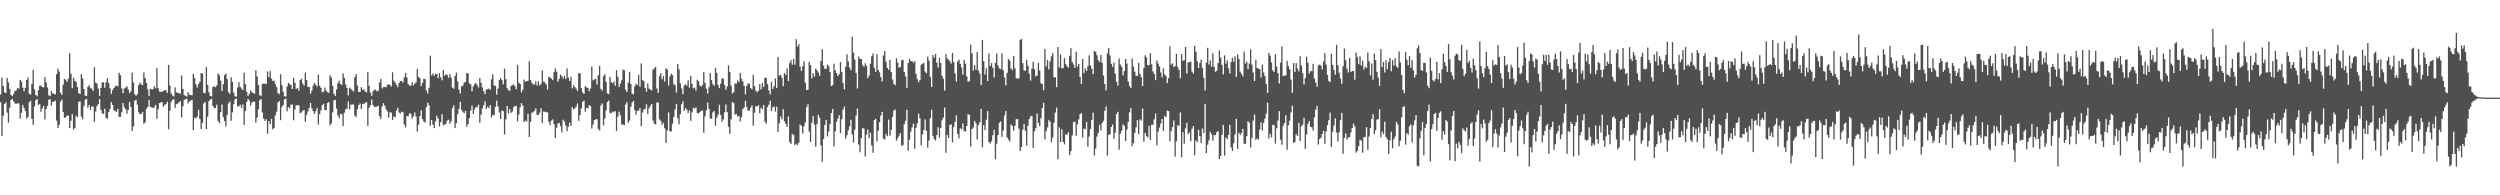 <svg xmlns="http://www.w3.org/2000/svg" width="1920" height="150"><path fill="#4f4f4f" d="M0 72.528h1v5.96H0zM1 59.592h1v44.853H1zM2 66.087h1v22.806H2zM3 70.905h1v8.904H3zM4 71.457h1v7.26H4zM5 59.814h1v26.683H5zM6 63.261h1v30.966H6zM7 68.198h1v14.562H7zM8 72.938h1v3.841H8zM9 73.835h1v2.053H9zM10 72.054h1v5.695H10zM11 69.884h1v9.59H11zM12 69.397h1v10.27H12zM13 67.538h1v11.847H13zM14 68.124h1v11.298H14zM15 61.363h1v29.819H15zM16 62.791h1v23.891H16zM17 67.342h1v13.197H17zM18 70.084h1v12.852H18zM19 67.378h1v17.917H19zM20 61.382h1v29.686H20zM21 59.473h1v30.208H21zM22 72.047h1v6.514H22zM23 72.636h1v4.788H23zM24 64.478h1v26.791H24zM25 53.682h1v42.172H25zM26 68.662h1v13.163H26zM27 72.913h1v4.113H27zM28 73.988h1v2.094H28zM29 69.319h1v11.348H29zM30 65.767h1v14.024H30zM31 65.705h1v20.133H31zM32 66.801h1v16.425H32zM33 67.108h1v14.273H33zM34 59.235h1v32.518H34zM35 63.288h1v20.442H35zM36 67.156h1v14.141H36zM37 73.141h1v3.529H37zM38 73.846h1v2.22H38zM39 69.818h1v11.341H39zM40 71.725h1v6.466H40zM41 72.102h1v5.992H41zM42 72.485h1v4.706H42zM43 56.93h1v35.679H43zM44 52.716h1v45.599H44zM45 54.968h1v40.806H45zM46 71.242h1v6.848H46zM47 72.915h1v3.587H47zM48 65.085h1v20.847H48zM49 60.539h1v30.069H49zM50 61.285h1v28.757H50zM51 62.805h1v25.866H51zM52 60.37h1v28.421H52zM53 40.881h1v57.532H53zM54 56.605h1v36.12H54zM55 67.76h1v19.902H55zM56 59.596h1v39.844H56zM57 62.151h1v36.066H57zM58 62.84h1v26.02H58zM59 66.911h1v23.095H59zM60 71.503h1v6.727H60zM61 72.173h1v5.676H61zM62 56.909h1v32.676H62zM63 60.246h1v31.282H63zM64 68.383h1v12.969H64zM65 73.586h1v3.019H65zM66 73.801h1v2.074H66zM67 66.774h1v15.942H67zM68 65.394h1v15.26H68zM69 67.413h1v16.99H69zM70 68.129h1v13.738H70zM71 69.848h1v12H71zM72 51.679h1v41.852H72zM73 63.414h1v22.248H73zM74 64.19h1v17.329H74zM75 68.115h1v11.868H75zM76 73.677h1v2.438H76zM77 67.532h1v16.729H77zM78 63.277h1v23.703H78zM79 63.222h1v24.356H79zM80 67.392h1v16.189H80zM81 63.041h1v27.473H81zM82 60.054h1v31.101H82zM83 63.778h1v22.293H83zM84 67.712h1v16.004H84zM85 72.063h1v6.336H85zM86 69.276h1v11.295H86zM87 67.573h1v17.073H87zM88 66.341h1v19.023H88zM89 65.614h1v20.295H89zM90 66.346h1v17.162H90zM91 55.849h1v33.971H91zM92 57.735h1v32.016H92zM93 67.912h1v18.359H93zM94 71.642h1v7.393H94zM95 68.001h1v14.408H95zM96 67.28h1v16.656H96zM97 66.257h1v21.06H97zM98 68.674h1v15.779H98zM99 71.514h1v6.812H99zM100 70.189h1v11.93H100zM101 55.762h1v44.859H101zM102 63.302h1v33.898H102zM103 72.327h1v4.974H103zM104 73.528h1v3.012H104zM105 72.343h1v8.022H105zM106 65.323h1v20.957H106zM107 63.393h1v24.294H107zM108 64.865h1v22.616H108zM109 65.394h1v20.497H109zM110 55.673h1v39.3H110zM111 59.832h1v34.232H111zM112 63.755h1v19.712H112zM113 68.736h1v13.44H113zM114 73.615h1v3.152H114zM115 68.186h1v13.813H115zM116 68.548h1v13.88H116zM117 68.671h1v14.381H117zM118 66.186h1v16.136H118zM119 67.788h1v12.767H119zM120 52.267h1v38.936H120zM121 67.772h1v16.251H121zM122 70.242h1v8.959H122zM123 70.551h1v8.119H123zM124 70.564h1v7.761H124zM125 69.848h1v12.17H125zM126 69.333h1v11.321H126zM127 69.337h1v10.517H127zM128 71.354h1v6.823H128zM129 49.745h1v49.538H129zM130 65.705h1v19.405H130zM131 71.807h1v6.596H131zM132 73.35h1v3.303H132zM133 74.064h1v2.131H133zM134 67.108h1v15.752H134zM135 70.844h1v9.119H135zM136 71.304h1v8.219H136zM137 71.505h1v7.063H137zM138 72.059h1v5.644H138zM139 58.035h1v32.225H139zM140 68.266h1v13.374H140zM141 72.997h1v3.875H141zM142 73.782h1v2.396H142zM143 74.19h1v1.543H143zM144 70.802h1v8.679H144zM145 72.75h1v5.088H145zM146 72.945h1v4.374H146zM147 73.224h1v3.355H147zM148 56.58h1v43.525H148zM149 59.937h1v30.526H149zM150 64.771h1v26.23H150zM151 67.188h1v22.323H151zM152 64.554h1v19.776H152zM153 62.91h1v28.535H153zM154 56.115h1v42.976H154zM155 56.543h1v37.794H155zM156 71.377h1v8.091H156zM157 71.521h1v6.699H157zM158 51.579h1v47.473H158zM159 65.147h1v24.491H159zM160 70.917h1v6.864H160zM161 73.698h1v2.747H161zM162 74.091h1v1.813H162zM163 66.854h1v14.511H163zM164 66.186h1v16.793H164zM165 67.03h1v15.914H165zM166 65.632h1v14.779H166zM167 56.339h1v36.631H167zM168 57.852h1v36.651H168zM169 61.86h1v24.271H169zM170 69.832h1v10.442H170zM171 64.682h1v25.299H171zM172 57.697h1v35.262H172zM173 56.486h1v40.716H173zM174 60.814h1v27.388H174zM175 70.77h1v8.634H175zM176 72.059h1v5.841H176zM177 59.274h1v33.511H177zM178 62.878h1v23.452H178zM179 71.109h1v8.856H179zM180 73.965h1v2.261H180zM181 74.304h1v1.463H181zM182 67.209h1v14.427H182zM183 63.151h1v18.553H183zM184 66.611h1v13.79H184zM185 67.923h1v14.962H185zM186 69.223h1v11.028H186zM187 55.831h1v40.101H187zM188 64.689h1v20.611H188zM189 70.548h1v7.755H189zM190 73.748h1v2.193H190zM191 72.1h1v5.081H191zM192 69.473h1v11.6H192zM193 71.011h1v7.766H193zM194 71.338h1v6.727H194zM195 72.063h1v6.031H195zM196 53.893h1v40.33H196zM197 58.706h1v31.648H197zM198 65.229h1v18.702H198zM199 73.052h1v3.827H199zM200 73.808h1v2.3H200zM201 64.38h1v22.023H201zM202 64.236h1v26.848H202zM203 64.297h1v28.592H203zM204 64.471h1v27.057H204zM205 54.955h1v47.714H205zM206 59.164h1v33.843H206zM207 54.565h1v40.808H207zM208 60.406h1v30.872H208zM209 62.16h1v37.189H209zM210 61.826h1v36.379H210zM211 64.671h1v23.937H211zM212 66.92h1v18.856H212zM213 71.574h1v7.148H213zM214 72.29h1v5.315H214zM215 57.019h1v35.269H215zM216 65.392h1v16.867H216zM217 70.381h1v10.373H217zM218 73.92h1v2.527H218zM219 74.206h1v1.451H219zM220 66.483h1v19.027H220zM221 63.659h1v18.537H221zM222 64.59h1v18.624H222zM223 65.366h1v14.955H223zM224 68.335h1v11.95H224zM225 59.873h1v32.477H225zM226 63.56h1v20.46H226zM227 68.269h1v12.685H227zM228 67.529h1v13.236H228zM229 69.527h1v11.348H229zM230 61.503h1v25.482H230zM231 60.45h1v25.91H231zM232 64.087h1v20.986H232zM233 65.73h1v18.734H233zM234 55.801h1v37.658H234zM235 61.514h1v26.709H235zM236 66.84h1v18.734H236zM237 66.785h1v16.162H237zM238 72.002h1v7.045H238zM239 69.539h1v13.575H239zM240 65.824h1v19.501H240zM241 63.815h1v23.68H241zM242 65.009h1v20.327H242zM243 66.481h1v16.542H243zM244 57.289h1v38.279H244zM245 65.847h1v21.943H245zM246 67.456h1v17.393H246zM247 70.766h1v9.959H247zM248 70.441h1v9.213H248zM249 67.149h1v17.281H249zM250 69.557h1v15.047H250zM251 70.791h1v8.345H251zM252 71.32h1v7.073H252zM253 57.793h1v38.533H253zM254 59.573h1v35.26H254zM255 65.863h1v20.499H255zM256 71.986h1v5.084H256zM257 73.618h1v3.074H257zM258 68.662h1v14.722H258zM259 63.95h1v24.651H259zM260 61.94h1v29.041H260zM261 64.355h1v23.083H261zM262 65.263h1v22.449H262zM263 56.362h1v40.481H263zM264 59.805h1v26.731H264zM265 64.787h1v19.151H265zM266 67.587h1v15.814H266zM267 73.199h1v4.752H267zM268 67.296h1v16.711H268zM269 68.214h1v12.163H269zM270 69.273h1v10.977H270zM271 70.239h1v10.002H271zM272 59.198h1v29.453H272zM273 56.838h1v33.111H273zM274 65.646h1v18.187H274zM275 70.676h1v9.975H275zM276 70.535h1v8.936H276zM277 66.991h1v16.649H277zM278 69.065h1v10.966H278zM279 68.587h1v11.096H279zM280 70.329h1v8.627H280zM281 70.908h1v7.398H281zM282 55.444h1v41.167H282zM283 65.916h1v16.848H283zM284 71.123h1v9.833H284zM285 73.553h1v2.959H285zM286 70.088h1v10.568H286zM287 68.832h1v13.301H287zM288 69.035h1v12.98H288zM289 70.159h1v11.721H289zM290 69.697h1v11.444H290zM291 63.229h1v26.065H291zM292 60.585h1v30.675H292zM293 67.861h1v13.85H293zM294 66.845h1v12.412H294zM295 66.767h1v14.424H295zM296 67.003h1v16.908H296zM297 65.337h1v20.254H297zM298 64.739h1v25.649H298zM299 65.211h1v21.016H299zM300 66.541h1v19.995H300zM301 55.476h1v36.615H301zM302 61.958h1v27.391H302zM303 63.361h1v26.787H303zM304 65.105h1v19.824H304zM305 66.982h1v15.775H305zM306 63.689h1v22.776H306zM307 62.292h1v24.862H307zM308 62.114h1v23.628H308zM309 63.345h1v22.859H309zM310 59.484h1v36.26H310zM311 55.987h1v41.865H311zM312 59.484h1v29.602H312zM313 64.396h1v24.937H313zM314 65.771h1v21.247H314zM315 65.723h1v21.625H315zM316 63.183h1v27.91H316zM317 65.614h1v23.761H317zM318 64.236h1v22.133H318zM319 63.155h1v26.363H319zM320 52.966h1v48.061H320zM321 59.097h1v36.601H321zM322 60.116h1v29.032H322zM323 66.085h1v18.558H323zM324 63.67h1v27.803H324zM325 60.564h1v32.77H325zM326 60.832h1v33.36H326zM327 69.482h1v12.857H327zM328 71.803h1v7.043H328zM329 67.371h1v13.413H329zM330 42.714h1v53.838H330zM331 57.935h1v34.209H331zM332 56.408h1v39.334H332zM333 58.221h1v40.142H333zM334 56.582h1v36.599H334zM335 56.873h1v32.005H335zM336 60.088h1v30.906H336zM337 56.156h1v40.893H337zM338 59.338h1v34.507H338zM339 61.677h1v26.052H339zM340 53.794h1v42.36H340zM341 58.122h1v37.62H341zM342 57.001h1v38.002H342zM343 57.644h1v34.921H343zM344 59.672h1v32.241H344zM345 56.957h1v38.073H345zM346 59.72h1v33.41H346zM347 67.202h1v15.871H347zM348 68.092h1v12.87H348zM349 58.372h1v40.009H349zM350 55.772h1v38.858H350zM351 62.489h1v25.216H351zM352 68.857h1v14.802H352zM353 71.864h1v6.368H353zM354 66.305h1v18.05H354zM355 65.749h1v20.11H355zM356 63.391h1v23.564H356zM357 62.851h1v22.245H357zM358 56.181h1v41.177H358zM359 56.312h1v38.927H359zM360 64.124h1v26.516H360zM361 64.76h1v20.179H361zM362 70.134h1v11.003H362zM363 66.289h1v21.275H363zM364 64.622h1v19.46H364zM365 63.702h1v18.512H365zM366 65.357h1v17.084H366zM367 67.179h1v13.216H367zM368 59.924h1v34.438H368zM369 63.56h1v24.367H369zM370 67.168h1v16.221H370zM371 70.081h1v10.787H371zM372 72.356h1v5.406H372zM373 68.697h1v14.965H373zM374 68.52h1v13.474H374zM375 68.001h1v15.061H375zM376 68.987h1v11.63H376zM377 60.903h1v29.27H377zM378 57.106h1v31.032H378zM379 65.65h1v22.907H379zM380 65.959h1v16.017H380zM381 72.729h1v4.596H381zM382 67.939h1v13.806H382zM383 61.411h1v24.905H383zM384 59.942h1v31.447H384zM385 61.617h1v23.3H385zM386 64.828h1v20.556H386zM387 52.707h1v50.554H387zM388 60.789h1v30.806H388zM389 67.625h1v13.781H389zM390 69.289h1v17.727H390zM391 69.77h1v14.028H391zM392 66.055h1v20.602H392zM393 65.444h1v20.279H393zM394 64.785h1v17.613H394zM395 66.403h1v14.887H395zM396 68.591h1v12.847H396zM397 49.94h1v43.262H397zM398 63.572h1v24.333H398zM399 64.435h1v18.034H399zM400 70.926h1v8.293H400zM401 68.928h1v12.14H401zM402 61.105h1v32.673H402zM403 62.753h1v29.844H403zM404 62.242h1v30.975H404zM405 62.123h1v25.294H405zM406 47.04h1v58.176H406zM407 61.349h1v32.243H407zM408 63.599h1v22.898H408zM409 64.888h1v21.408H409zM410 64.863h1v20.167H410zM411 62.469h1v20.801H411zM412 65.691h1v22.545H412zM413 62.531h1v25.736H413zM414 65.634h1v20.888H414zM415 64.41h1v18.748H415zM416 54.094h1v40.439H416zM417 62.67h1v23.019H417zM418 63.336h1v22.488H418zM419 64.817h1v21.339H419zM420 68.806h1v17.572H420zM421 58.974h1v34.635H421zM422 59.594h1v36.535H422zM423 60.315h1v32.355H423zM424 61.521h1v30.231H424zM425 55.431h1v39.92H425zM426 52.505h1v53.433H426zM427 54.968h1v43.056H427zM428 62.796h1v32.007H428zM429 60.521h1v33.809H429zM430 57.191h1v39.746H430zM431 58.514h1v43.214H431zM432 60.198h1v31.721H432zM433 58.28h1v35.074H433zM434 60.711h1v35.768H434zM435 52.455h1v48.203H435zM436 59.599h1v37.771H436zM437 62.167h1v32.065H437zM438 58.862h1v37.901H438zM439 67.831h1v14.525H439zM440 65.385h1v18.723H440zM441 66.856h1v16.413H441zM442 67.978h1v13.935H442zM443 69.816h1v9.73H443zM444 56.287h1v36.553H444zM445 56.165h1v32.314H445zM446 67.66h1v15.647H446zM447 70.951h1v7.299H447zM448 72.171h1v5.09H448zM449 66.119h1v19.588H449zM450 67.186h1v15.617H450zM451 67.371h1v15.898H451zM452 70.022h1v10.668H452zM453 67.999h1v13.397H453zM454 51.102h1v47.62H454zM455 61.764h1v33.871H455zM456 60.928h1v31.28H456zM457 60.658h1v30.952H457zM458 64.952h1v26.652H458zM459 57.79h1v41.158H459zM460 50.592h1v49.728H460zM461 68.264h1v12.779H461zM462 69.706h1v9.686H462zM463 58.431h1v37.858H463zM464 57.028h1v34.079H464zM465 62.791h1v22.11H465zM466 71.777h1v6.574H466zM467 72.228h1v4.976H467zM468 59.031h1v27.652H468zM469 63.071h1v23.932H469zM470 64.009h1v21.625H470zM471 62.508h1v23.882H471zM472 65.831h1v19.455H472zM473 53.931h1v46.635H473zM474 58.889h1v30.714H474zM475 66.763h1v18.975H475zM476 64.156h1v24.36H476zM477 61.766h1v33.939H477zM478 53.345h1v42.197H478zM479 54.005h1v42.161H479zM480 68.825h1v11.44H480zM481 70.656h1v7.707H481zM482 63.499h1v30.79H482zM483 55.27h1v37.368H483zM484 64.467h1v17.622H484zM485 71.972h1v6.828H485zM486 72.521h1v4.928H486zM487 66.259h1v18.311H487zM488 64.302h1v23.77H488zM489 65.327h1v19.879H489zM490 57.445h1v27.507H490zM491 66.522h1v16.455H491zM492 48.727h1v48.18H492zM493 61.565h1v24.878H493zM494 62.338h1v21.669H494zM495 67.55h1v16.043H495zM496 70.432h1v9.693H496zM497 64.119h1v23.438H497zM498 68.056h1v15.157H498zM499 68.703h1v12.433H499zM500 69.447h1v10.442H500zM501 53.652h1v38.874H501zM502 52.419h1v42.541H502zM503 51.363h1v44.223H503zM504 68.012h1v10.764H504zM505 71.262h1v7.494H505zM506 58.587h1v33.097H506zM507 56.136h1v36.706H507zM508 60.862h1v35.006H508zM509 58.509h1v35.791H509zM510 62.595h1v35.896H510zM511 52.441h1v57.276H511zM512 53.304h1v46.798H512zM513 65.588h1v20.762H513zM514 58.688h1v42.291H514zM515 56.646h1v44.283H515zM516 57.726h1v37.345H516zM517 64.661h1v25.214H517zM518 65.549h1v18.556H518zM519 71.086h1v8.732H519zM520 49.214h1v41.602H520zM521 53.357h1v42.117H521zM522 63.975h1v23.697H522zM523 67.962h1v12.135H523zM524 72.274h1v5.544H524zM525 65.733h1v19.448H525zM526 64.762h1v18.244H526zM527 65.817h1v18.279H527zM528 61.663h1v25.134H528zM529 67.328h1v17.562H529zM530 58.212h1v34.626H530zM531 64.439h1v21.861H531zM532 67.896h1v14.969H532zM533 67.243h1v16.038H533zM534 69.651h1v12.884H534zM535 61.228h1v25.445H535zM536 62.398h1v24.841H536zM537 65.62h1v20.428H537zM538 66.465h1v18.556H538zM539 65.275h1v19.686H539zM540 55.387h1v46.555H540zM541 63.714h1v25.56H541zM542 68.12h1v16.548H542zM543 71.86h1v6.867H543zM544 67.012h1v16.594H544zM545 56.186h1v34.857H545zM546 61.446h1v29.86H546zM547 64.657h1v21.655H547zM548 65.952h1v19.304H548zM549 52.162h1v44.466H549zM550 56.012h1v34.317H550zM551 65.275h1v22.77H551zM552 67.632h1v12.792H552zM553 64.272h1v23.935H553zM554 60.187h1v33.273H554zM555 60.358h1v31.3H555zM556 65.247h1v21.007H556zM557 68.921h1v11.323H557zM558 66.348h1v19.831H558zM559 50.244h1v47.146H559zM560 55.293h1v47.549H560zM561 65.719h1v25.86H561zM562 71.828h1v6.487H562zM563 70.688h1v8.492H563zM564 64.032h1v23.964H564zM565 64.33h1v23.133H565zM566 61.67h1v27.762H566zM567 63.078h1v26.004H567zM568 55.952h1v37.32H568zM569 60.386h1v29.652H569zM570 62.526h1v21.257H570zM571 65.993h1v16.617H571zM572 72.501h1v4.937H572zM573 66.09h1v15.962H573zM574 64.137h1v20.856H574zM575 64.261h1v20.568H575zM576 67.692h1v15.04H576zM577 68.674h1v12.325H577zM578 57.385h1v39.151H578zM579 66.154h1v20.451H579zM580 69.516h1v12.003H580zM581 70.924h1v10.991H581zM582 69.557h1v11.147H582zM583 64.572h1v22.435H583zM584 68.697h1v14.044H584zM585 63.776h1v20.13H585zM586 66.735h1v13.886H586zM587 59.569h1v33.834H587zM588 59.914h1v35.1H588zM589 64.611h1v17.61H589zM590 69.365h1v11.053H590zM591 72.489h1v4.8H591zM592 62.817h1v22.518H592zM593 68.39h1v14.079H593zM594 66.227h1v15.374H594zM595 60.276h1v25.406H595zM596 67.653h1v14.314H596zM597 43.732h1v57.622H597zM598 57.914h1v36.716H598zM599 57.475h1v32.021H599zM600 59.628h1v31.978H600zM601 66.133h1v17.725H601zM602 56.051h1v37.224H602zM603 57.642h1v37.59H603zM604 52.586h1v44.926H604zM605 62.304h1v27.082H605zM606 48.486h1v60.609H606zM607 46.216h1v64.319H607zM608 49.674h1v53.127H608zM609 45.195h1v58.382H609zM610 49.649h1v61.749H610zM611 30.034h1v80.364H611zM612 35.774h1v75.738H612zM613 33.934h1v75.688H613zM614 51.08h1v44.475H614zM615 54.412h1v42.234H615zM616 50.867h1v51.696H616zM617 47.108h1v49.872H617zM618 63.579h1v30.476H618zM619 69.026h1v13.216H619zM620 68.962h1v11.154H620zM621 47.539h1v53.593H621zM622 49.933h1v59.075H622zM623 60.276h1v33.93H623zM624 56.209h1v32.831H624zM625 58.818h1v36.901H625zM626 52.702h1v60.099H626zM627 53.993h1v41.176H627zM628 55.767h1v32.467H628zM629 58.239h1v32.156H629zM630 46.848h1v64.951H630zM631 37.843h1v86.382H631zM632 50.503h1v56.198H632zM633 52.876h1v43.081H633zM634 52.865h1v39.229H634zM635 49.551h1v55.271H635zM636 51.015h1v50.053H636zM637 55.348h1v40.005H637zM638 66.101h1v20.689H638zM639 65.398h1v18.354H639zM640 48.837h1v63.649H640zM641 54.082h1v46.844H641zM642 56.14h1v37.331H642zM643 58.335h1v32.818H643zM644 56.95h1v31.449H644zM645 47.55h1v54.681H645zM646 55.245h1v36.297H646zM647 63.716h1v20.522H647zM648 68.628h1v13.307H648zM649 51.283h1v55.148H649zM650 41.75h1v62.204H650zM651 47.202h1v52.946H651zM652 51.888h1v45.136H652zM653 53.886h1v38.132H653zM654 28.182h1v75.108H654zM655 40.446h1v69.098H655zM656 45.742h1v53.77H656zM657 56.117h1v32.538H657zM658 67.934h1v15.374H658zM659 43.472h1v67.578H659zM660 45.417h1v71.531H660zM661 45.213h1v60.872H661zM662 49.814h1v48.563H662zM663 51.336h1v47.425H663zM664 48.514h1v71.641H664zM665 50.468h1v52.882H665zM666 60.015h1v39.6H666zM667 57.919h1v48.098H667zM668 48.946h1v52.923H668zM669 43.197h1v68.588H669zM670 41.022h1v76.269H670zM671 52.098h1v40.146H671zM672 55.225h1v35.951H672zM673 41.604h1v66.97H673zM674 53.739h1v46.704H674zM675 55.506h1v38.27H675zM676 59.251h1v29.508H676zM677 62.544h1v23.445H677zM678 42.602h1v63.724H678zM679 39.262h1v67.995H679zM680 47.518h1v55.333H680zM681 52.194h1v52.394H681zM682 53.68h1v38.105H682zM683 45.953h1v58.311H683zM684 55.298h1v44.369H684zM685 61.029h1v28.721H685zM686 64.384h1v20.577H686zM687 65.556h1v18.634H687zM688 44.772h1v63.307H688zM689 48.097h1v58.05H689zM690 52.05h1v52.138H690zM691 51.505h1v50.721H691zM692 46.294h1v65.752H692zM693 46.001h1v65.482H693zM694 55.284h1v40.087H694zM695 58.713h1v33.994H695zM696 67.532h1v16.754H696zM697 48.326h1v67.368H697zM698 45.165h1v62.17H698zM699 46.996h1v54.134H699zM700 46.848h1v51.016H700zM701 48.063h1v46.931H701zM702 47.001h1v67.391H702zM703 56.605h1v41.545H703zM704 60.722h1v34.022H704zM705 63.062h1v24.285H705zM706 61.471h1v29.387H706zM707 49.741h1v61.861H707zM708 48.878h1v54.456H708zM709 48.349h1v51.371H709zM710 54.941h1v36.747H710zM711 56.197h1v44.308H711zM712 43.439h1v69.998H712zM713 46.493h1v61.479H713zM714 59.155h1v31.575H714zM715 66.701h1v17.592H715zM716 42.231h1v62.081H716zM717 44.273h1v62.568H717zM718 41.409h1v66.496H718zM719 48.077h1v55.731H719zM720 51.844h1v45.882H720zM721 44.387h1v61.44H721zM722 48.397h1v49.961H722zM723 58.255h1v34.166H723zM724 60.427h1v29.892H724zM725 69.546h1v13.014H725zM726 41.574h1v75.75H726zM727 44.98h1v58.721H727zM728 45.664h1v60.499H728zM729 47.058h1v48.851H729zM730 48.857h1v46.67H730zM731 40.725h1v68.698H731zM732 47.807h1v49.842H732zM733 56.362h1v37.224H733zM734 62.611h1v26.033H734zM735 47.271h1v55.596H735zM736 45.836h1v60.439H736zM737 49.01h1v49.485H737zM738 51.876h1v47.425H738zM739 57.42h1v37.279H739zM740 45.971h1v54.694H740zM741 48.937h1v52.03H741zM742 58.678h1v38.071H742zM743 62.83h1v24.813H743zM744 62.244h1v25.999H744zM745 34.254h1v78.361H745zM746 40.988h1v58.114H746zM747 54.163h1v43.616H747zM748 49.924h1v42.884H748zM749 53.526h1v41.151H749zM750 39.993h1v67.109H750zM751 54.35h1v41.568H751zM752 56.516h1v37.324H752zM753 65.405h1v18.254H753zM754 30.645h1v82.497H754zM755 46.973h1v49.137H755zM756 57.207h1v42.818H756zM757 52.407h1v39.494H757zM758 62.224h1v23.145H758zM759 40.954h1v68.146H759zM760 50.704h1v59.556H760zM761 48.491h1v60.062H761zM762 52.059h1v51.824H762zM763 59.541h1v40.108H763zM764 48.31h1v73.978H764zM765 41.073h1v69.265H765zM766 50.32h1v53.465H766zM767 52.508h1v41.813H767zM768 52.998h1v40.286H768zM769 40.963h1v64.223H769zM770 54.012h1v46.173H770zM771 59.502h1v29.185H771zM772 65.604h1v19.682H772zM773 55.895h1v49.636H773zM774 45.287h1v61.941H774zM775 46.731h1v61.914H775zM776 52.542h1v43.067H776zM777 53.909h1v42.797H777zM778 42.963h1v57.409H778zM779 52.489h1v44.104H779zM780 60.063h1v31.54H780zM781 60.393h1v31.003H781zM782 60.118h1v38.666H782zM783 30.636h1v85.301H783zM784 29.915h1v83.053H784zM785 48.475h1v51.172H785zM786 53.986h1v41.17H786zM787 54.456h1v46.024H787zM788 45.907h1v66.018H788zM789 50.528h1v46.008H789zM790 56.653h1v34.742H790zM791 61.848h1v27.427H791zM792 52.812h1v36.15H792zM793 47.468h1v66.1H793zM794 53.13h1v47.679H794zM795 58.678h1v39.808H795zM796 57.909h1v29.311H796zM797 48.409h1v46.077H797zM798 54.131h1v42.742H798zM799 63.892h1v26.899H799zM800 64.579h1v18.411H800zM801 69.301h1v9.593H801zM802 37.667h1v69.393H802zM803 51.018h1v49.847H803zM804 46.12h1v51.737H804zM805 53.302h1v38.952H805zM806 47.056h1v46.489H806zM807 43.279h1v65.91H807zM808 40.791h1v64.807H808zM809 59.397h1v34.807H809zM810 59.404h1v27.098H810zM811 66.987h1v15.695H811zM812 36.124h1v86.246H812zM813 51.837h1v46.049H813zM814 41.83h1v67.446H814zM815 52.48h1v46.848H815zM816 52.35h1v56.61H816zM817 44.536h1v66.31H817zM818 49.091h1v54.024H818zM819 50.862h1v52.653H819zM820 51.981h1v49.611H820zM821 42.867h1v76.18H821zM822 37.051h1v79.046H822zM823 47.601h1v56.331H823zM824 49.521h1v44.232H824zM825 52.135h1v41.231H825zM826 39.727h1v64.566H826zM827 51.199h1v44.289H827zM828 49.15h1v42.534H828zM829 59.054h1v28.748H829zM830 64.439h1v22.358H830zM831 45.291h1v60.43H831zM832 56.172h1v42.536H832zM833 52.453h1v46.896H833zM834 54.547h1v39.201H834zM835 50.839h1v61.859H835zM836 42.483h1v62.449H836zM837 50.21h1v48.881H837zM838 52.73h1v39.492H838zM839 56.898h1v29.627H839zM840 39.111h1v80.302H840zM841 39.823h1v74.312H841zM842 42.412h1v62.55H842zM843 46.287h1v55.685H843zM844 47.559h1v48.389H844zM845 42.21h1v58.098H845zM846 48.306h1v46.271H846zM847 57.983h1v34.82H847zM848 64.59h1v20.533H848zM849 69.406h1v12.369H849zM850 40.855h1v78.629H850zM851 36.777h1v66.818H851zM852 42.597h1v60.508H852zM853 48.978h1v48.496H853zM854 51.347h1v44.369H854zM855 47.96h1v58.631H855zM856 56.504h1v45.553H856zM857 62.65h1v24.946H857zM858 65.689h1v20.169H858zM859 44.978h1v69.975H859zM860 49.544h1v53.09H860zM861 51.322h1v49.128H861zM862 57.893h1v37.707H862zM863 54.554h1v42.069H863zM864 45.291h1v63.053H864zM865 48.853h1v50.613H865zM866 62.512h1v31.122H866zM867 66.035h1v20.298H867zM868 67.584h1v15.498H868zM869 44.968h1v67.267H869zM870 51.137h1v58.808H870zM871 54.968h1v47.176H871zM872 58.095h1v39.705H872zM873 58.392h1v33.907H873zM874 48.239h1v54.829H874zM875 56.859h1v34.864H875zM876 59.23h1v33.392H876zM877 66.074h1v17.251H877zM878 52.174h1v56.697H878zM879 42.503h1v59.567H879zM880 44.083h1v60.492H880zM881 50.015h1v55.576H881zM882 50.061h1v46.619H882zM883 40.906h1v66.519H883zM884 49.358h1v46.441H884zM885 54.895h1v40.961H885zM886 56.786h1v34.788H886zM887 61.475h1v25.667H887zM888 46.383h1v65.21H888zM889 48.777h1v52.312H889zM890 51.061h1v46.937H890zM891 55.659h1v39.249H891zM892 59.457h1v31.863H892zM893 52.444h1v48.048H893zM894 57.161h1v31.774H894zM895 58.401h1v31.584H895zM896 63.7h1v21.263H896zM897 60.017h1v25.358H897zM898 35.58h1v72.982H898zM899 49.617h1v51.101H899zM900 48.617h1v48.949H900zM901 51.489h1v41.062H901zM902 50.725h1v69.604H902zM903 41.331h1v67.189H903zM904 51.43h1v44.747H904zM905 53.643h1v43.193H905zM906 60.093h1v26.297H906zM907 41.563h1v79.201H907zM908 46.66h1v54.845H908zM909 46.287h1v64.138H909zM910 36.12h1v62.515H910zM911 56.532h1v37.796H911zM912 47.983h1v55.019H912zM913 47.669h1v54.058H913zM914 47.408h1v61.067H914zM915 54.936h1v44.006H915zM916 56.58h1v40.165H916zM917 35.14h1v83.994H917zM918 39.709h1v68.013H918zM919 47.06h1v62.083H919zM920 52.217h1v47.501H920zM921 48.367h1v56.075H921zM922 45.834h1v63.958H922zM923 52.286h1v46.425H923zM924 59.686h1v42.49H924zM925 69.498h1v10.288H925zM926 48.086h1v69.51H926zM927 36.706h1v74.397H927zM928 49.578h1v58.199H928zM929 46.42h1v54.836H929zM930 51.251h1v51.827H930zM931 40.835h1v67.29H931zM932 51.386h1v52.467H932zM933 55.158h1v48.638H933zM934 54.375h1v47.05H934zM935 48.45h1v52.211H935zM936 38.782h1v83.362H936zM937 44.263h1v75.482H937zM938 49.823h1v53.738H938zM939 57.159h1v38.895H939zM940 42.474h1v77.018H940zM941 48.875h1v56.757H941zM942 46.337h1v60.639H942zM943 52.439h1v51.156H943zM944 56.44h1v39.334H944zM945 47.646h1v65.608H945zM946 44.277h1v71.66H946zM947 47.408h1v62.591H947zM948 43.302h1v59.895H948zM949 59.017h1v32.234H949zM950 41.711h1v72.612H950zM951 45.33h1v56.544H951zM952 54.977h1v48.691H952zM953 56.699h1v45.459H953zM954 58.553h1v40.49H954zM955 39.53h1v70.806H955zM956 48.823h1v61.669H956zM957 47.264h1v57.352H957zM958 53.094h1v39.934H958zM959 48.717h1v45.56H959zM960 37.871h1v75.464H960zM961 49.544h1v56.347H961zM962 55.831h1v36.766H962zM963 62.185h1v25.752H963zM964 45.943h1v61.362H964zM965 52.208h1v54.193H965zM966 52.661h1v54.548H966zM967 53.087h1v46.37H967zM968 59.615h1v34.363H968zM969 49.608h1v50.7H969zM970 55.692h1v38.691H970zM971 58.475h1v32.703H971zM972 64.336h1v22.953H972zM973 71.217h1v7.622H973zM974 40.608h1v65.738H974zM975 42.732h1v59.931H975zM976 48.035h1v57.455H976zM977 54.018h1v41.856H977zM978 55.225h1v40.932H978zM979 41.613h1v68.686H979zM980 51.16h1v47.407H980zM981 56.257h1v36.379H981zM982 64.16h1v21.25H982zM983 48.104h1v59.16H983zM984 35.722h1v75.365H984zM985 58.447h1v38.084H985zM986 57.976h1v36.542H986zM987 57.999h1v30.554H987zM988 46.637h1v68.341H988zM989 50.75h1v45.383H989zM990 53.149h1v39.43H990zM991 61.127h1v25.223H991zM992 71.207h1v9.945H992zM993 48.42h1v61.373H993zM994 55.259h1v53.681H994zM995 48.445h1v54.637H995zM996 52.604h1v51.813H996zM997 54.778h1v39.59H997zM998 43.229h1v65.106H998zM999 50.361h1v46.622H999zM1000 56.2h1v39.49H1000zM1001 64.881h1v25.601H1001zM1002 59.958h1v54.379H1002zM1003 43.577h1v59.661H1003zM1004 48.104h1v47.102H1004zM1005 56.399h1v36.459H1005zM1006 54.646h1v42.758H1006zM1007 54.696h1v42.973H1007zM1008 48.985h1v51.266H1008zM1009 60.42h1v29.702H1009zM1010 63.393h1v20.886H1010zM1011 66.669h1v14.635H1011zM1012 50.26h1v60.783H1012zM1013 49.59h1v57.226H1013zM1014 50.331h1v55.383H1014zM1015 53.364h1v49.609H1015zM1016 47.262h1v53.088H1016zM1017 40.828h1v69.577H1017zM1018 49.674h1v51.364H1018zM1019 57.452h1v38.734H1019zM1020 62.064h1v30.252H1020zM1021 63.139h1v23.353H1021zM1022 41.222h1v71.559H1022zM1023 49.834h1v51.401H1023zM1024 53.712h1v42.678H1024zM1025 57.349h1v33.596H1025zM1026 34.348h1v67.461H1026zM1027 50.132h1v58.515H1027zM1028 55.865h1v45.779H1028zM1029 60.226h1v32.094H1029zM1030 64.332h1v22.342H1030zM1031 50.94h1v67.114H1031zM1032 37.285h1v68.716H1032zM1033 46.227h1v56.214H1033zM1034 52.721h1v54.445H1034zM1035 55.719h1v49.771H1035zM1036 44.534h1v60.877H1036zM1037 55.341h1v46.466H1037zM1038 54.563h1v43.729H1038zM1039 54.506h1v40.453H1039zM1040 61.214h1v35.862H1040zM1041 40.375h1v76.816H1041zM1042 43.95h1v71.982H1042zM1043 49.306h1v62.918H1043zM1044 43.238h1v63.983H1044zM1045 50.29h1v57.817H1045zM1046 46.706h1v70.579H1046zM1047 53.46h1v51.85H1047zM1048 51.292h1v53.832H1048zM1049 52.13h1v45.548H1049zM1050 40.347h1v74.727H1050zM1051 47.06h1v57.752H1051zM1052 57.79h1v40.568H1052zM1053 48.729h1v42.6H1053zM1054 61.26h1v26.409H1054zM1055 41.109h1v61.854H1055zM1056 46.204h1v53.813H1056zM1057 55.09h1v36.83H1057zM1058 59.619h1v31.822H1058zM1059 65.952h1v17.91H1059zM1060 37.717h1v67.757H1060zM1061 51.496h1v49.563H1061zM1062 47.63h1v55.365H1062zM1063 55.673h1v37.757H1063zM1064 46.17h1v59.062H1064zM1065 53.176h1v53.71H1065zM1066 47.546h1v70.691H1066zM1067 44.421h1v63.36H1067zM1068 54.739h1v46.391H1068zM1069 46.181h1v67.659H1069zM1070 50.311h1v56.686H1070zM1071 44.73h1v60.188H1071zM1072 50.954h1v42.765H1072zM1073 52.107h1v43.422H1073zM1074 39.487h1v72.87H1074zM1075 48.042h1v60.018H1075zM1076 57.534h1v32.57H1076zM1077 69.038h1v13.085H1077zM1078 71.613h1v9.977H1078zM1079 39.967h1v71.115H1079zM1080 45.971h1v56.271H1080zM1081 50.07h1v53.388H1081zM1082 43.16h1v53.77H1082zM1083 51.954h1v43.623H1083zM1084 46.161h1v63.25H1084zM1085 53.973h1v42.325H1085zM1086 59.528h1v32.829H1086zM1087 57.429h1v31.018H1087zM1088 37.077h1v90.234H1088zM1089 34.847h1v92.978H1089zM1090 40.828h1v65.413H1090zM1091 53.943h1v46.53H1091zM1092 54.497h1v39.224H1092zM1093 48.225h1v70.948H1093zM1094 48.372h1v49.913H1094zM1095 55.676h1v39.602H1095zM1096 65.895h1v19.185H1096zM1097 67.722h1v12.717H1097zM1098 44.16h1v79.803H1098zM1099 54.449h1v44.729H1099zM1100 61.665h1v33.733H1100zM1101 62.528h1v25.081H1101zM1102 60.56h1v26.088H1102zM1103 47.42h1v53.104H1103zM1104 60.908h1v29.625H1104zM1105 56.197h1v30.503H1105zM1106 63.918h1v21.568H1106zM1107 53.206h1v54.118H1107zM1108 41.29h1v59.471H1108zM1109 47.77h1v55.612H1109zM1110 50.613h1v41.591H1110zM1111 55.234h1v38.125H1111zM1112 33.765h1v76.983H1112zM1113 45.504h1v77.643H1113zM1114 55.55h1v44.596H1114zM1115 58.125h1v30.936H1115zM1116 61.098h1v24.12H1116zM1117 42.812h1v81.012H1117zM1118 41.233h1v69.071H1118zM1119 41.867h1v71.932H1119zM1120 46.284h1v62.598H1120zM1121 46.582h1v64.69H1121zM1122 34.531h1v83.168H1122zM1123 53.08h1v45.534H1123zM1124 58.456h1v41.486H1124zM1125 56.689h1v44.383H1125zM1126 38.301h1v59.65H1126zM1127 48.271h1v63.601H1127zM1128 46.708h1v59.945H1128zM1129 52.071h1v42.975H1129zM1130 55.641h1v38.224H1130zM1131 45.065h1v67.167H1131zM1132 50.054h1v56.272H1132zM1133 53.911h1v39.847H1133zM1134 60.194h1v27.709H1134zM1135 68.017h1v16.697H1135zM1136 31.805h1v92.188H1136zM1137 50.716h1v44.637H1137zM1138 56.239h1v42.353H1138zM1139 59.095h1v32.749H1139zM1140 52.226h1v42.57H1140zM1141 39.848h1v69.048H1141zM1142 50.855h1v56.592H1142zM1143 52.787h1v41.799H1143zM1144 57.271h1v35.34H1144zM1145 63.689h1v21.019H1145zM1146 46.227h1v66.734H1146zM1147 50.242h1v52.394H1147zM1148 49.445h1v49.702H1148zM1149 49.857h1v52.728H1149zM1150 34.676h1v78.59H1150zM1151 43.778h1v60.144H1151zM1152 56.149h1v41.73H1152zM1153 60.233h1v34.708H1153zM1154 67.408h1v15.212H1154zM1155 43.069h1v73.601H1155zM1156 50.269h1v54.697H1156zM1157 49.468h1v52.472H1157zM1158 55.348h1v36.834H1158zM1159 60.702h1v29.973H1159zM1160 49.67h1v59.746H1160zM1161 51.823h1v44.823H1161zM1162 60.416h1v31.085H1162zM1163 64.961h1v19.483H1163zM1164 62.764h1v24.095H1164zM1165 36.134h1v83.864H1165zM1166 51.965h1v48.261H1166zM1167 57.04h1v39.863H1167zM1168 56.207h1v36.342H1168zM1169 50.368h1v48.215H1169zM1170 32.771h1v77.986H1170zM1171 44.346h1v56.422H1171zM1172 61.581h1v26.599H1172zM1173 63.757h1v22.037H1173zM1174 46.735h1v81.097H1174zM1175 41.043h1v71.971H1175zM1176 41.84h1v75.196H1176zM1177 47.189h1v56.585H1177zM1178 51.865h1v47.242H1178zM1179 44.971h1v63.658H1179zM1180 45.802h1v55.296H1180zM1181 56.687h1v36.347H1181zM1182 62.798h1v26.622H1182zM1183 70.214h1v10.444H1183zM1184 49.34h1v59.874H1184zM1185 41.947h1v62.019H1185zM1186 46.815h1v53.763H1186zM1187 42.22h1v54.356H1187zM1188 49.773h1v45.388H1188zM1189 42.059h1v76.011H1189zM1190 48.056h1v51.469H1190zM1191 53.284h1v44.317H1191zM1192 53.668h1v39.833H1192zM1193 45.884h1v69.158H1193zM1194 41.187h1v69.572H1194zM1195 45.248h1v57.434H1195zM1196 50.684h1v50.11H1196zM1197 55.646h1v40.712H1197zM1198 39.411h1v67.514H1198zM1199 52.952h1v50.417H1199zM1200 61.178h1v33.063H1200zM1201 60.189h1v26.782H1201zM1202 68.9h1v10.817H1202zM1203 45.355h1v72.799H1203zM1204 49.244h1v51.437H1204zM1205 53.082h1v48.329H1205zM1206 52.814h1v40.989H1206zM1207 55.401h1v39.817H1207zM1208 42.105h1v78.036H1208zM1209 48.054h1v48.556H1209zM1210 52.993h1v40.742H1210zM1211 63.675h1v25.017H1211zM1212 40.43h1v78.931H1212zM1213 32.945h1v70.998H1213zM1214 56.374h1v44.944H1214zM1215 54.179h1v38.217H1215zM1216 61.004h1v26.683H1216zM1217 41.254h1v66.045H1217zM1218 47.209h1v60.822H1218zM1219 41.876h1v65.47H1219zM1220 49.374h1v48.437H1220zM1221 56.509h1v48.531H1221zM1222 40.013h1v72.19H1222zM1223 34.614h1v75.486H1223zM1224 41.844h1v69.606H1224zM1225 57.047h1v39.334H1225zM1226 53.881h1v52.948H1226zM1227 47.706h1v62.495H1227zM1228 48.612h1v47.83H1228zM1229 53.666h1v48.126H1229zM1230 59.466h1v28.478H1230zM1231 53.384h1v54.42H1231zM1232 40.746h1v72.017H1232zM1233 50.636h1v54.136H1233zM1234 47.39h1v48.695H1234zM1235 48.937h1v54.553H1235zM1236 38.365h1v72.415H1236zM1237 49.12h1v50.675H1237zM1238 58.969h1v31.213H1238zM1239 61.924h1v27.4H1239zM1240 62.993h1v28.142H1240zM1241 40.924h1v66.194H1241zM1242 38.063h1v76.67H1242zM1243 52.02h1v61.145H1243zM1244 53.68h1v39.242H1244zM1245 53.053h1v38.505H1245zM1246 36.884h1v70.533H1246zM1247 52.663h1v45.567H1247zM1248 56.705h1v33.204H1248zM1249 56.003h1v34.138H1249zM1250 65.739h1v22.2H1250zM1251 36.255h1v72.193H1251zM1252 45.154h1v58.661H1252zM1253 46.946h1v56.631H1253zM1254 39.997h1v62.545H1254zM1255 42.602h1v80.797H1255zM1256 46.019h1v57.924H1256zM1257 56.358h1v43.694H1257zM1258 61.491h1v31.829H1258zM1259 62.677h1v23.967H1259zM1260 43.666h1v66.674H1260zM1261 40.608h1v67.205H1261zM1262 52.876h1v46.704H1262zM1263 53.279h1v44.868H1263zM1264 52.851h1v41.121H1264zM1265 36.504h1v76.223H1265zM1266 46.019h1v62.2H1266zM1267 48.498h1v46.965H1267zM1268 59.514h1v29.712H1268zM1269 62.606h1v25.452H1269zM1270 41.883h1v79.513H1270zM1271 47.168h1v65.592H1271zM1272 39.647h1v70.934H1272zM1273 50.347h1v50.467H1273zM1274 43.101h1v60.888H1274zM1275 45.646h1v64.079H1275zM1276 49.498h1v53.786H1276zM1277 55.394h1v42.783H1277zM1278 46.632h1v55.635H1278zM1279 42.089h1v64.974H1279zM1280 32.05h1v84.349H1280zM1281 49.548h1v58.361H1281zM1282 52.281h1v48.716H1282zM1283 53.32h1v39.476H1283zM1284 32.311h1v74.818H1284zM1285 48.992h1v49.815H1285zM1286 53.416h1v37.203H1286zM1287 57.664h1v34.653H1287zM1288 65.314h1v23.113H1288zM1289 42.071h1v63.401H1289zM1290 47.761h1v57.546H1290zM1291 45.779h1v55.136H1291zM1292 38.571h1v65.363H1292zM1293 53.606h1v38.579H1293zM1294 36.163h1v72.957H1294zM1295 50.409h1v48.505H1295zM1296 49.596h1v44.195H1296zM1297 50.906h1v39.968H1297zM1298 47.491h1v60.057H1298zM1299 40.67h1v68.343H1299zM1300 50.034h1v47.48H1300zM1301 51.091h1v52.506H1301zM1302 53.188h1v45.619H1302zM1303 38.39h1v70.73H1303zM1304 40.54h1v57.187H1304zM1305 54.176h1v47.869H1305zM1306 62.137h1v32.259H1306zM1307 65.096h1v18.107H1307zM1308 43.103h1v70.836H1308zM1309 40.906h1v61.925H1309zM1310 51.393h1v46.182H1310zM1311 51.242h1v49.373H1311zM1312 58.381h1v32.545H1312zM1313 47.53h1v57.201H1313zM1314 55.724h1v39.256H1314zM1315 59.056h1v33.452H1315zM1316 61.189h1v26.883H1316zM1317 43.748h1v66.587H1317zM1318 43.861h1v72.001H1318zM1319 49.528h1v56.494H1319zM1320 53.95h1v41.328H1320zM1321 52.961h1v43.268H1321zM1322 48.232h1v70.357H1322zM1323 46.062h1v67.409H1323zM1324 53.68h1v49.174H1324zM1325 56.323h1v35.045H1325zM1326 62.819h1v23.848H1326zM1327 46.866h1v61.646H1327zM1328 52.455h1v53.417H1328zM1329 47.081h1v55.193H1329zM1330 47.498h1v59.497H1330zM1331 50.036h1v48.24H1331zM1332 44.923h1v59.355H1332zM1333 54.256h1v40.254H1333zM1334 57.925h1v36.084H1334zM1335 60.049h1v30.069H1335zM1336 52.787h1v52.671H1336zM1337 39.539h1v66.578H1337zM1338 49.1h1v53.854H1338zM1339 48.832h1v54.216H1339zM1340 53.485h1v44.903H1340zM1341 50.839h1v50.533H1341zM1342 47.488h1v61.431H1342zM1343 49.361h1v47.539H1343zM1344 51.089h1v48.581H1344zM1345 61.897h1v29.435H1345zM1346 46.999h1v69.865H1346zM1347 51.679h1v41.16H1347zM1348 57.355h1v34.987H1348zM1349 59.626h1v36.455H1349zM1350 64.725h1v22.483H1350zM1351 42.393h1v54.703H1351zM1352 52.306h1v39.682H1352zM1353 55.941h1v34.637H1353zM1354 64.302h1v27.743H1354zM1355 51.556h1v34.307H1355zM1356 31.872h1v74.852H1356zM1357 50.533h1v56.878H1357zM1358 49.908h1v48.109H1358zM1359 49.162h1v55.308H1359zM1360 50.111h1v51.735H1360zM1361 30.734h1v74.678H1361zM1362 44.506h1v52.243H1362zM1363 49.972h1v45.477H1363zM1364 56.651h1v34.184H1364zM1365 33.124h1v79.419H1365zM1366 53.078h1v43.422H1366zM1367 56.726h1v42.179H1367zM1368 55.63h1v37.551H1368zM1369 59.129h1v33.2H1369zM1370 31.835h1v81.424H1370zM1371 41.652h1v74.944H1371zM1372 37.555h1v70.513H1372zM1373 46.271h1v55.054H1373zM1374 53.911h1v43.122H1374zM1375 36.923h1v88.563H1375zM1376 33.305h1v86.26H1376zM1377 47.463h1v60.451H1377zM1378 46.68h1v59.226H1378zM1379 27.326h1v77.354H1379zM1380 37.269h1v59.798H1380zM1381 52.794h1v44.12H1381zM1382 49.944h1v46.276H1382zM1383 56.028h1v37.077H1383zM1384 43.094h1v59.492H1384zM1385 41.034h1v66.04H1385zM1386 58.722h1v35.228H1386zM1387 51.885h1v39.325H1387zM1388 55.591h1v35.578H1388zM1389 37.141h1v68.611H1389zM1390 53.588h1v49.368H1390zM1391 55.183h1v39.128H1391zM1392 62.4h1v30.737H1392zM1393 59.892h1v32.914H1393zM1394 41.009h1v79.639H1394zM1395 43.407h1v57.301H1395zM1396 46.946h1v52.941H1396zM1397 51.556h1v40.92H1397zM1398 42.819h1v51.552H1398zM1399 43.192h1v78.977H1399zM1400 54.634h1v41.415H1400zM1401 55.039h1v41.119H1401zM1402 61.725h1v29.586H1402zM1403 50.427h1v53.154H1403zM1404 49.184h1v56.688H1404zM1405 54.199h1v43.42H1405zM1406 55.907h1v41.005H1406zM1407 58.17h1v35.459H1407zM1408 39.228h1v67.819H1408zM1409 56.715h1v38.727H1409zM1410 59.111h1v26.377H1410zM1411 61.024h1v25.026H1411zM1412 65.213h1v19.599H1412zM1413 43.284h1v63.957H1413zM1414 47.385h1v54.296H1414zM1415 51.338h1v48.643H1415zM1416 53.819h1v41.289H1416zM1417 53.888h1v40.286H1417zM1418 40.675h1v69.705H1418zM1419 46.227h1v59.929H1419zM1420 54.92h1v34.836H1420zM1421 58.701h1v32.209H1421zM1422 44.799h1v67.947H1422zM1423 42.963h1v84.255H1423zM1424 44.456h1v62.403H1424zM1425 50.365h1v53.795H1425zM1426 47.424h1v55.537H1426zM1427 26.461h1v76.907H1427zM1428 44.003h1v62.625H1428zM1429 50.688h1v43.726H1429zM1430 54.794h1v40.62H1430zM1431 49.64h1v48.244H1431zM1432 36.227h1v85.564H1432zM1433 43.105h1v57.983H1433zM1434 49.649h1v59.529H1434zM1435 52.32h1v47.079H1435zM1436 50.672h1v47.265H1436zM1437 48.154h1v56.576H1437zM1438 52.592h1v43.092H1438zM1439 53.904h1v38.219H1439zM1440 56.751h1v35.839H1440zM1441 49.384h1v55.338H1441zM1442 42.613h1v75.56H1442zM1443 54.723h1v35.319H1443zM1444 54.71h1v41.236H1444zM1445 58.692h1v31.696H1445zM1446 37.809h1v62.179H1446zM1447 41.821h1v64.173H1447zM1448 50.555h1v46.086H1448zM1449 57.289h1v40.675H1449zM1450 51.954h1v37.423H1450zM1451 35.268h1v83.152H1451zM1452 44.124h1v60.897H1452zM1453 48.537h1v53.916H1453zM1454 52.776h1v45.786H1454zM1455 54.671h1v44.791H1455zM1456 46.774h1v68.538H1456zM1457 51.835h1v40.259H1457zM1458 58.015h1v41.927H1458zM1459 59.063h1v29.027H1459zM1460 49.75h1v35.177H1460zM1461 42.421h1v70.025H1461zM1462 44.939h1v58.595H1462zM1463 49.496h1v55.757H1463zM1464 52.75h1v43.781H1464zM1465 47.152h1v60.03H1465zM1466 47.163h1v44.763H1466zM1467 63.618h1v23.77H1467zM1468 61.496h1v25.207H1468zM1469 63.219h1v25.2H1469zM1470 40.949h1v67.143H1470zM1471 49.148h1v52.772H1471zM1472 47.365h1v52.914H1472zM1473 53.739h1v40.339H1473zM1474 53.652h1v39.732H1474zM1475 34.499h1v84.255H1475zM1476 34.273h1v78.444H1476zM1477 53.556h1v36.308H1477zM1478 56.456h1v34.47H1478zM1479 62.446h1v24.349H1479zM1480 35.22h1v72.57H1480zM1481 52.251h1v48.18H1481zM1482 52.341h1v49.236H1482zM1483 55.344h1v48.922H1483zM1484 44.74h1v65.104H1484zM1485 52.579h1v55.567H1485zM1486 54.105h1v45.475H1486zM1487 58.745h1v38.032H1487zM1488 59.308h1v31.103H1488zM1489 48.36h1v61.483H1489zM1490 44.897h1v60.54H1490zM1491 46.962h1v56.258H1491zM1492 55.195h1v40.561H1492zM1493 53.762h1v40.307H1493zM1494 48.065h1v63.191H1494zM1495 47.516h1v52.554H1495zM1496 52.348h1v42.353H1496zM1497 56.232h1v36.331H1497zM1498 64.11h1v23.486H1498zM1499 48.363h1v65.365H1499zM1500 50.53h1v46.878H1500zM1501 54.517h1v45.752H1501zM1502 58.248h1v35.528H1502zM1503 55.811h1v47.981H1503zM1504 52.494h1v50.716H1504zM1505 59.45h1v33.561H1505zM1506 62.189h1v27.18H1506zM1507 62.281h1v25.576H1507zM1508 48.754h1v60.099H1508zM1509 43.526h1v67.421H1509zM1510 47.186h1v53.818H1510zM1511 52.119h1v46.029H1511zM1512 53.229h1v43.014H1512zM1513 46.957h1v64.946H1513zM1514 49.654h1v51.682H1514zM1515 50.443h1v45.69H1515zM1516 53.158h1v40.597H1516zM1517 63.098h1v25.999H1517zM1518 41.48h1v69.886H1518zM1519 41.311h1v63.181H1519zM1520 41.51h1v62.49H1520zM1521 45.98h1v60.06H1521zM1522 55.188h1v38.759H1522zM1523 46.717h1v63.804H1523zM1524 49.759h1v54.862H1524zM1525 49.924h1v54.933H1525zM1526 57.756h1v38.043H1526zM1527 45.129h1v68.895H1527zM1528 42.721h1v72.726H1528zM1529 50.777h1v51.923H1529zM1530 48.601h1v53.371H1530zM1531 58.163h1v38.386H1531zM1532 41.391h1v70.728H1532zM1533 54.224h1v43.028H1533zM1534 58.573h1v41.975H1534zM1535 58.818h1v43.408H1535zM1536 61.828h1v26.519H1536zM1537 40.835h1v70.742H1537zM1538 45.467h1v63.392H1538zM1539 50.345h1v51.504H1539zM1540 41.542h1v58.153H1540zM1541 50.647h1v49.833H1541zM1542 43.735h1v66.981H1542zM1543 43.158h1v60.46H1543zM1544 51.835h1v44.733H1544zM1545 55.959h1v46.686H1545zM1546 42.254h1v73.047H1546zM1547 35.387h1v89.073H1547zM1548 48.914h1v60.936H1548zM1549 53.716h1v41.527H1549zM1550 59.695h1v35.02H1550zM1551 43.275h1v64.82H1551zM1552 43.909h1v63.346H1552zM1553 44.106h1v63.404H1553zM1554 53.851h1v47.093H1554zM1555 54.417h1v45.143H1555zM1556 35.374h1v79.313H1556zM1557 42.808h1v66.139H1557zM1558 50.695h1v55.23H1558zM1559 48.061h1v57.011H1559zM1560 55.932h1v39.29H1560zM1561 45.252h1v67.965H1561zM1562 54.943h1v50.16H1562zM1563 56.081h1v50.767H1563zM1564 54.824h1v42.589H1564zM1565 46.369h1v60.343H1565zM1566 39.306h1v75.038H1566zM1567 39.384h1v65.317H1567zM1568 49.571h1v50.632H1568zM1569 44.483h1v57.901H1569zM1570 47.96h1v64.841H1570zM1571 40.258h1v69.876H1571zM1572 49.628h1v49.49H1572zM1573 55.566h1v39.785H1573zM1574 66.531h1v19.771H1574zM1575 51.441h1v60.426H1575zM1576 49.23h1v55.125H1576zM1577 51.37h1v41.556H1577zM1578 53.469h1v39.595H1578zM1579 58.791h1v33.28H1579zM1580 41.029h1v86.805H1580zM1581 52.828h1v52.811H1581zM1582 60.079h1v30.547H1582zM1583 61.285h1v25.603H1583zM1584 65.717h1v20.204H1584zM1585 41.792h1v67.956H1585zM1586 47.775h1v59.675H1586zM1587 54.845h1v41.529H1587zM1588 46.795h1v52.65H1588zM1589 47.74h1v63.207H1589zM1590 43.176h1v61.689H1590zM1591 50.917h1v45.676H1591zM1592 57.145h1v35.45H1592zM1593 56.866h1v33.081H1593zM1594 39.024h1v71.742H1594zM1595 43.977h1v56.072H1595zM1596 55.119h1v47.771H1596zM1597 52.78h1v41.016H1597zM1598 58.571h1v28.324H1598zM1599 38.5h1v64.786H1599zM1600 59.102h1v35.846H1600zM1601 58.246h1v35.258H1601zM1602 60.157h1v28.581H1602zM1603 65.206h1v17.489H1603zM1604 38.438h1v68.663H1604zM1605 50.391h1v54.351H1605zM1606 48.683h1v55.67H1606zM1607 47.635h1v56.803H1607zM1608 47.99h1v55.507H1608zM1609 38.985h1v71.268H1609zM1610 54.337h1v43.642H1610zM1611 55.055h1v36.251H1611zM1612 59.219h1v34.012H1612zM1613 47.585h1v55.816H1613zM1614 46.889h1v61.328H1614zM1615 47.534h1v65.361H1615zM1616 57.875h1v43.417H1616zM1617 59.111h1v32.163H1617zM1618 54.103h1v47.78H1618zM1619 54.254h1v41.662H1619zM1620 55.804h1v36.413H1620zM1621 59.921h1v27.517H1621zM1622 64.822h1v23.504H1622zM1623 46.935h1v64.443H1623zM1624 44.316h1v60.245H1624zM1625 47.161h1v51.746H1625zM1626 44.515h1v64.049H1626zM1627 52.18h1v48.013H1627zM1628 43.055h1v76.42H1628zM1629 49.596h1v48.281H1629zM1630 55.534h1v38.309H1630zM1631 59.834h1v33.273H1631zM1632 45.847h1v58.808H1632zM1633 45.573h1v62.989H1633zM1634 59.656h1v42.218H1634zM1635 55.522h1v41.151H1635zM1636 53.938h1v40.744H1636zM1637 51.327h1v53.221H1637zM1638 51.395h1v50.735H1638zM1639 54.179h1v41.069H1639zM1640 56.362h1v34.395H1640zM1641 64.586h1v22.41H1641zM1642 35.593h1v79.899H1642zM1643 38.58h1v85.995H1643zM1644 42.448h1v55.887H1644zM1645 50.258h1v50.275H1645zM1646 56.847h1v42.623H1646zM1647 47.285h1v51.389H1647zM1648 57.667h1v38.643H1648zM1649 50.404h1v60.144H1649zM1650 55.273h1v47.411H1650zM1651 38.505h1v78.444H1651zM1652 45.895h1v67.908H1652zM1653 42.277h1v70.973H1653zM1654 47.823h1v63.065H1654zM1655 47.287h1v59.048H1655zM1656 36.374h1v69.055H1656zM1657 54.044h1v54.463H1657zM1658 54.675h1v46.86H1658zM1659 61.022h1v40.788H1659zM1660 62.606h1v35.683H1660zM1661 41.05h1v74.564H1661zM1662 45.499h1v67.343H1662zM1663 56.422h1v48.254H1663zM1664 58.129h1v38.478H1664zM1665 62.878h1v27.404H1665zM1666 37.855h1v79.65H1666zM1667 48.832h1v51.323H1667zM1668 50.228h1v48.583H1668zM1669 56.049h1v40.179H1669zM1670 33.321h1v69.054H1670zM1671 32.446h1v77.695H1671zM1672 45.98h1v56.894H1672zM1673 45.985h1v56.308H1673zM1674 54.476h1v42.641H1674zM1675 38.024h1v77.233H1675zM1676 37.081h1v90.751H1676zM1677 42.533h1v67.828H1677zM1678 49.688h1v59.927H1678zM1679 53.556h1v46.532H1679zM1680 43.664h1v67.578H1680zM1681 44.241h1v69.156H1681zM1682 44.556h1v55.58H1682zM1683 47.177h1v56.098H1683zM1684 47.516h1v54.553H1684zM1685 44.671h1v68.274H1685zM1686 45.843h1v52.019H1686zM1687 49.855h1v52.701H1687zM1688 58.331h1v34.125H1688zM1689 52.711h1v34.401H1689zM1690 41.796h1v72.625H1690zM1691 45.898h1v55.532H1691zM1692 45.889h1v54.713H1692zM1693 52.824h1v46.455H1693zM1694 43.27h1v57.224H1694zM1695 45.753h1v61.9H1695zM1696 58.763h1v34.978H1696zM1697 62.698h1v26.168H1697zM1698 61.931h1v30.829H1698zM1699 22.172h1v99.341H1699zM1700 36.305h1v72.307H1700zM1701 44.206h1v77.512H1701zM1702 50.487h1v47.13H1702zM1703 54.959h1v40.243H1703zM1704 43.71h1v57.21H1704zM1705 50.418h1v49.712H1705zM1706 54.604h1v38.677H1706zM1707 56.026h1v34.051H1707zM1708 62.94h1v29.059H1708zM1709 34.605h1v71.234H1709zM1710 57.275h1v42.559H1710zM1711 57.578h1v37.556H1711zM1712 58.949h1v30.485H1712zM1713 52.318h1v52.733H1713zM1714 45.28h1v61.824H1714zM1715 55.145h1v49.503H1715zM1716 58.965h1v29.322H1716zM1717 65.806h1v17.143H1717zM1718 40.524h1v75.079H1718zM1719 40.125h1v72.987H1719zM1720 52.029h1v49.613H1720zM1721 51.249h1v45.752H1721zM1722 50.288h1v40.888H1722zM1723 32.064h1v75.498H1723zM1724 43.332h1v70.547H1724zM1725 47.859h1v55.722H1725zM1726 54.121h1v35.445H1726zM1727 62.716h1v21.318H1727zM1728 42.87h1v70.387H1728zM1729 53.938h1v48.544H1729zM1730 49.931h1v51.257H1730zM1731 47.669h1v55.159H1731zM1732 40.67h1v70.195H1732zM1733 49.635h1v64.729H1733zM1734 50.095h1v53.607H1734zM1735 58.443h1v47.746H1735zM1736 56.744h1v44.131H1736zM1737 36.392h1v75.887H1737zM1738 48.479h1v66.757H1738zM1739 45.77h1v61.213H1739zM1740 55.73h1v47.304H1740zM1741 55.577h1v36.219H1741zM1742 31.947h1v75.031H1742zM1743 55.415h1v44.756H1743zM1744 59.056h1v31.982H1744zM1745 46.973h1v44.978H1745zM1746 59.663h1v27.125H1746zM1747 39.079h1v70.984H1747zM1748 45.545h1v50.792H1748zM1749 55.023h1v39.547H1749zM1750 53.291h1v43.062H1750zM1751 53.899h1v38.18H1751zM1752 48.962h1v53.367H1752zM1753 59.374h1v31.119H1753zM1754 63.828h1v22.687H1754zM1755 64.291h1v19.501H1755zM1756 40.022h1v66.926H1756zM1757 42.851h1v68.702H1757zM1758 47.539h1v62.493H1758zM1759 52.707h1v46.141H1759zM1760 49.828h1v51.245H1760zM1761 47.763h1v71.559H1761zM1762 52.208h1v50.501H1762zM1763 54.252h1v37.663H1763zM1764 57.733h1v32.28H1764zM1765 64.531h1v20.059H1765zM1766 38.587h1v71.694H1766zM1767 44.094h1v61.987H1767zM1768 53.137h1v41.648H1768zM1769 52.224h1v49.531H1769zM1770 56.493h1v39.796H1770zM1771 36.081h1v70.73H1771zM1772 54.282h1v39.62H1772zM1773 60.619h1v26.981H1773zM1774 62.807h1v22.717H1774zM1775 48.132h1v68.698H1775zM1776 39.093h1v80.52H1776zM1777 48.528h1v52.856H1777zM1778 52.821h1v39.641H1778zM1779 53.938h1v40.046H1779zM1780 39.4h1v63.374H1780zM1781 42.277h1v60.677H1781zM1782 54.989h1v41.057H1782zM1783 57.951h1v37.356H1783zM1784 68.095h1v15.088H1784zM1785 37.754h1v72.552H1785zM1786 51.061h1v54.782H1786zM1787 51.256h1v52.264H1787zM1788 50.269h1v56.944H1788zM1789 57.784h1v38.97H1789zM1790 45.067h1v55.761H1790zM1791 58.836h1v36.365H1791zM1792 61.807h1v24.548H1792zM1793 60.493h1v27.624H1793zM1794 41.281h1v69.702H1794zM1795 34.476h1v91.069H1795zM1796 46.319h1v55.93H1796zM1797 47.056h1v52.882H1797zM1798 52.249h1v47.201H1798zM1799 38.711h1v70.398H1799zM1800 53.806h1v44.884H1800zM1801 50.656h1v43.3H1801zM1802 56.078h1v35.612H1802zM1803 65.064h1v18.718H1803zM1804 42.65h1v72.264H1804zM1805 52.531h1v61.477H1805zM1806 48.482h1v51.822H1806zM1807 44.286h1v58.531H1807zM1808 43.211h1v53.742H1808zM1809 43.336h1v63.969H1809zM1810 55.405h1v41.094H1810zM1811 58.028h1v30.281H1811zM1812 62.395h1v28.604H1812zM1813 69.765h1v11.79H1813zM1814 38.313h1v84.081H1814zM1815 50.121h1v48.659H1815zM1816 42.808h1v60.112H1816zM1817 54.133h1v38.521H1817zM1818 33.025h1v69.997H1818zM1819 48.061h1v48.155H1819zM1820 54.394h1v39.92H1820zM1821 58.212h1v35.619H1821zM1822 66.412h1v14.607H1822zM1823 41.022h1v67.16H1823zM1824 39.754h1v75.718H1824zM1825 48.473h1v50.327H1825zM1826 46.04h1v53.744H1826zM1827 59.45h1v31.144H1827zM1828 45.63h1v74.171H1828zM1829 53.302h1v41.753H1829zM1830 55.589h1v33.328H1830zM1831 62.798h1v31.085H1831zM1832 64.325h1v19.446H1832zM1833 46.417h1v68.659H1833zM1834 43.673h1v65.209H1834zM1835 50.111h1v48.531H1835zM1836 53.252h1v46.189H1836zM1837 51.134h1v49.638H1837zM1838 42.68h1v61.63H1838zM1839 59.644h1v36.18H1839zM1840 57.516h1v37.045H1840zM1841 59.791h1v32.552H1841zM1842 46.799h1v65.182H1842zM1843 51.942h1v57.066H1843zM1844 45.227h1v65.109H1844zM1845 45.41h1v55.193H1845zM1846 50.045h1v49.071H1846zM1847 49.306h1v58.419H1847zM1848 55.893h1v39.412H1848zM1849 60.313h1v32.971H1849zM1850 65.14h1v24.463H1850zM1851 66.078h1v22.909H1851zM1852 37.505h1v79.201H1852zM1853 36.635h1v67.546H1853zM1854 50.576h1v50.906H1854zM1855 52.176h1v42.978H1855zM1856 55.719h1v45.18H1856zM1857 37.807h1v70.629H1857zM1858 49.777h1v49.579H1858zM1859 61.02h1v29.595H1859zM1860 57.523h1v36.102H1860zM1861 40.405h1v77.501H1861zM1862 44.346h1v67.638H1862zM1863 49.132h1v52.197H1863zM1864 58.248h1v39.396H1864zM1865 50.67h1v42.834H1865zM1866 47.248h1v54.607H1866zM1867 46.678h1v60.389H1867zM1868 45.962h1v49.119H1868zM1869 60.191h1v38.254H1869zM1870 60.146h1v29.185H1870zM1871 44.211h1v79.652H1871zM1872 44.87h1v66.924H1872zM1873 43.336h1v56.178H1873zM1874 46.41h1v54.983H1874zM1875 58.71h1v32.561H1875zM1876 62.231h1v23.154H1876zM1877 66.925h1v15.571H1877zM1878 70.846h1v9.68H1878zM1879 71.647h1v6.928H1879zM1880 35.847h1v84.45H1880zM1881 36.784h1v91.026H1881zM1882 39.624h1v86.931H1882zM1883 41.402h1v76.908H1883zM1884 41.576h1v59.519H1884zM1885 37.065h1v81.099H1885zM1886 25.218h1v102.612H1886zM1887 39.812h1v73.822H1887zM1888 41.27h1v74.576H1888zM1889 46.415h1v65.61H1889zM1890 34.911h1v85.935H1890zM1891 37.299h1v73.291H1891zM1892 34.822h1v77.507H1892zM1893 39.857h1v65.706H1893zM1894 47.008h1v55.64H1894zM1895 55.776h1v35.386H1895zM1896 66.506h1v17.198H1896zM1897 66.41h1v15.628H1897zM1898 70.569h1v8.217H1898zM1899 71.649h1v5.944H1899zM1900 73.002h1v4.195H1900zM1901 73.439h1v2.934H1901zM1902 74.323h1v1.337H1902zM1903 74.469h1v1.032H1903zM1904 74.705h1v1H1904zM1905 74.851h1v1H1905zM1906 74.849h1v1H1906zM1907 74.904h1v1H1907zM1908 74.936h1v1H1908zM1909 74.975h1v1H1909zM1910 74.977h1v1H1910zM1911 74.982h1v1H1911zM1912 74.984h1v1H1912zM1913 74.986h1v1H1913zM1914 74.982h1v1H1914zM1915 74.984h1v1H1915zM1916 74.986h1v1H1916zM1917 74.986h1v1H1917zM1918 74.989h1v1H1918zM1919 74.986h1v1H1919z"/></svg>